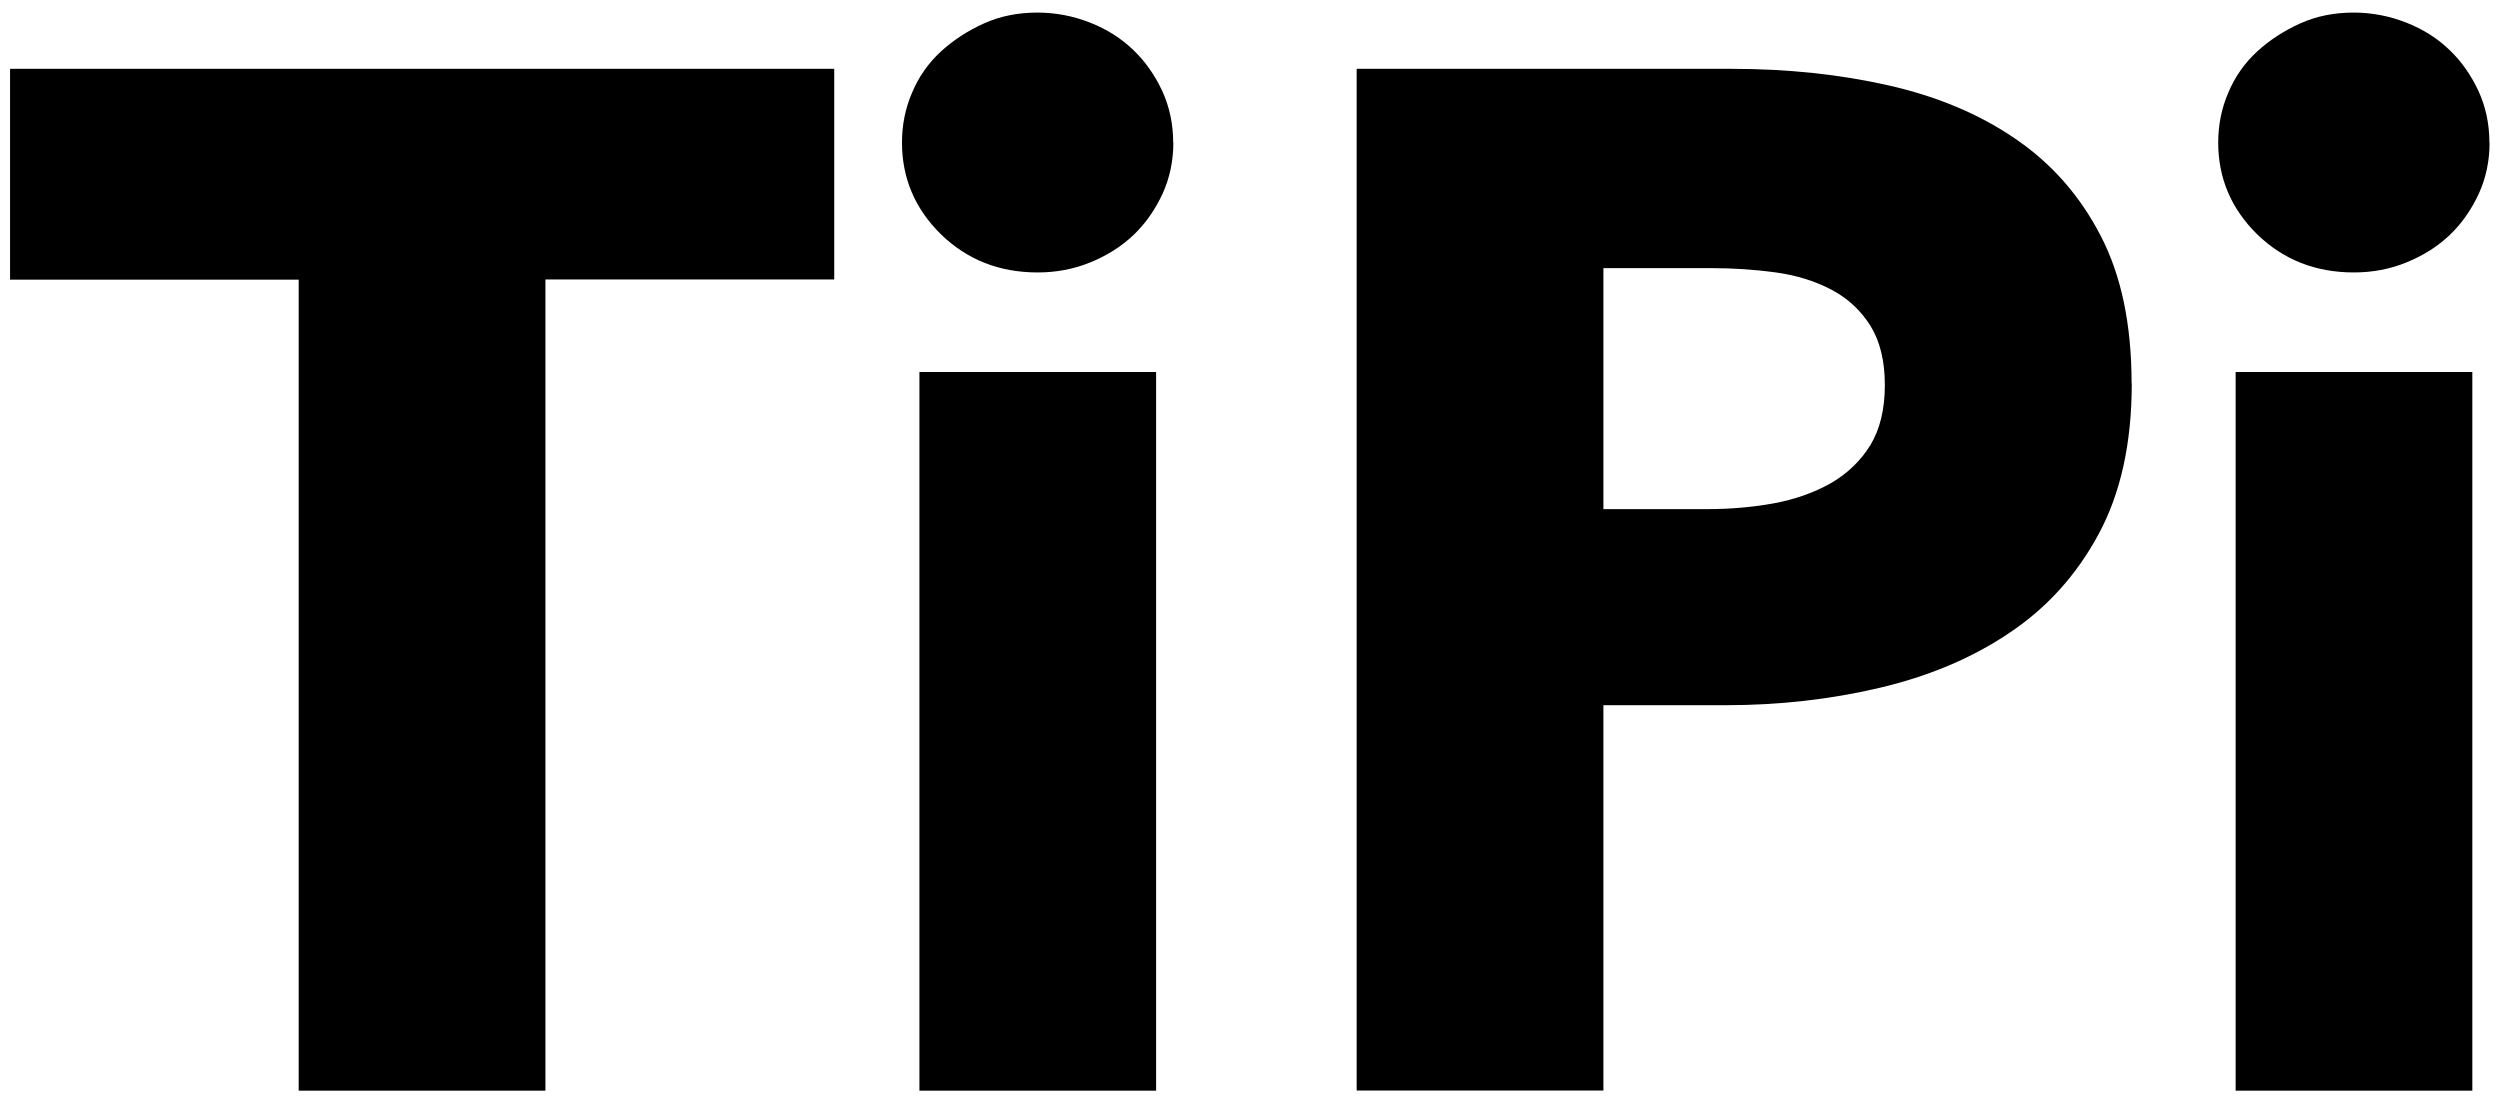 <?xml version="1.0" encoding="UTF-8"?>
<svg xmlns="http://www.w3.org/2000/svg" id="Layer_1" data-name="Layer 1" version="1.1" viewBox="0 0 139.11 61.41">
  <defs>
    <style>
      .cls-1 {
        fill: #000;
        stroke-width: 0px;
      }
    </style>
  </defs>
  <path class="cls-1" d="M30.35,15.56v45.13h-13.73V15.56H.56V3.83h45.86v11.72h-16.06Z"></path>
  <path class="cls-1" d="M65.29,7.93c0,1.02-.2,1.97-.6,2.85-.41.88-.94,1.65-1.61,2.29-.67.64-1.48,1.15-2.41,1.53-.93.38-1.91.56-2.93.56-2.14,0-3.93-.71-5.39-2.13-1.44-1.42-2.16-3.12-2.16-5.1,0-.96.18-1.89.56-2.77.37-.89.91-1.65,1.6-2.29.7-.64,1.5-1.16,2.41-1.57s1.9-.6,2.97-.6c1.01,0,1.99.19,2.93.56s1.74.88,2.41,1.53c.67.64,1.2,1.41,1.61,2.29.4.88.6,1.84.6,2.85ZM51.16,60.69V20.7h13.17v39.99h-13.17Z"></path>
  <path class="cls-1" d="M118.62,21.34c0,3.32-.62,6.12-1.85,8.39-1.23,2.28-2.89,4.11-4.98,5.5-2.08,1.4-4.5,2.41-7.23,3.05-2.73.64-5.57.96-8.51.96h-6.83v21.44h-13.73V3.83h20.88c3.1,0,6.01.31,8.71.92s5.06,1.6,7.06,2.97c2.01,1.37,3.59,3.16,4.74,5.38,1.16,2.22,1.73,4.97,1.73,8.23ZM104.88,21.42c0-1.34-.27-2.43-.8-3.29-.54-.86-1.26-1.53-2.17-2.01-.91-.48-1.94-.8-3.09-.96-1.16-.16-2.35-.24-3.57-.24h-6.03v13.41h5.78c1.29,0,2.52-.11,3.69-.32,1.18-.22,2.24-.59,3.18-1.12.93-.54,1.67-1.25,2.21-2.13.53-.88.8-1.99.8-3.33Z"></path>
  <path class="cls-1" d="M138.53,7.93c0,1.02-.2,1.97-.6,2.85-.41.88-.94,1.65-1.61,2.29-.67.64-1.48,1.15-2.41,1.53-.93.38-1.91.56-2.93.56-2.14,0-3.93-.71-5.39-2.13-1.44-1.42-2.16-3.12-2.16-5.1,0-.96.18-1.89.56-2.77.37-.89.91-1.65,1.6-2.29.7-.64,1.5-1.16,2.41-1.57s1.9-.6,2.97-.6c1.01,0,1.99.19,2.93.56s1.74.88,2.41,1.53c.67.64,1.2,1.41,1.61,2.29.4.88.6,1.84.6,2.85ZM124.4,60.69V20.7h13.17v39.99h-13.17Z"></path>
</svg>
